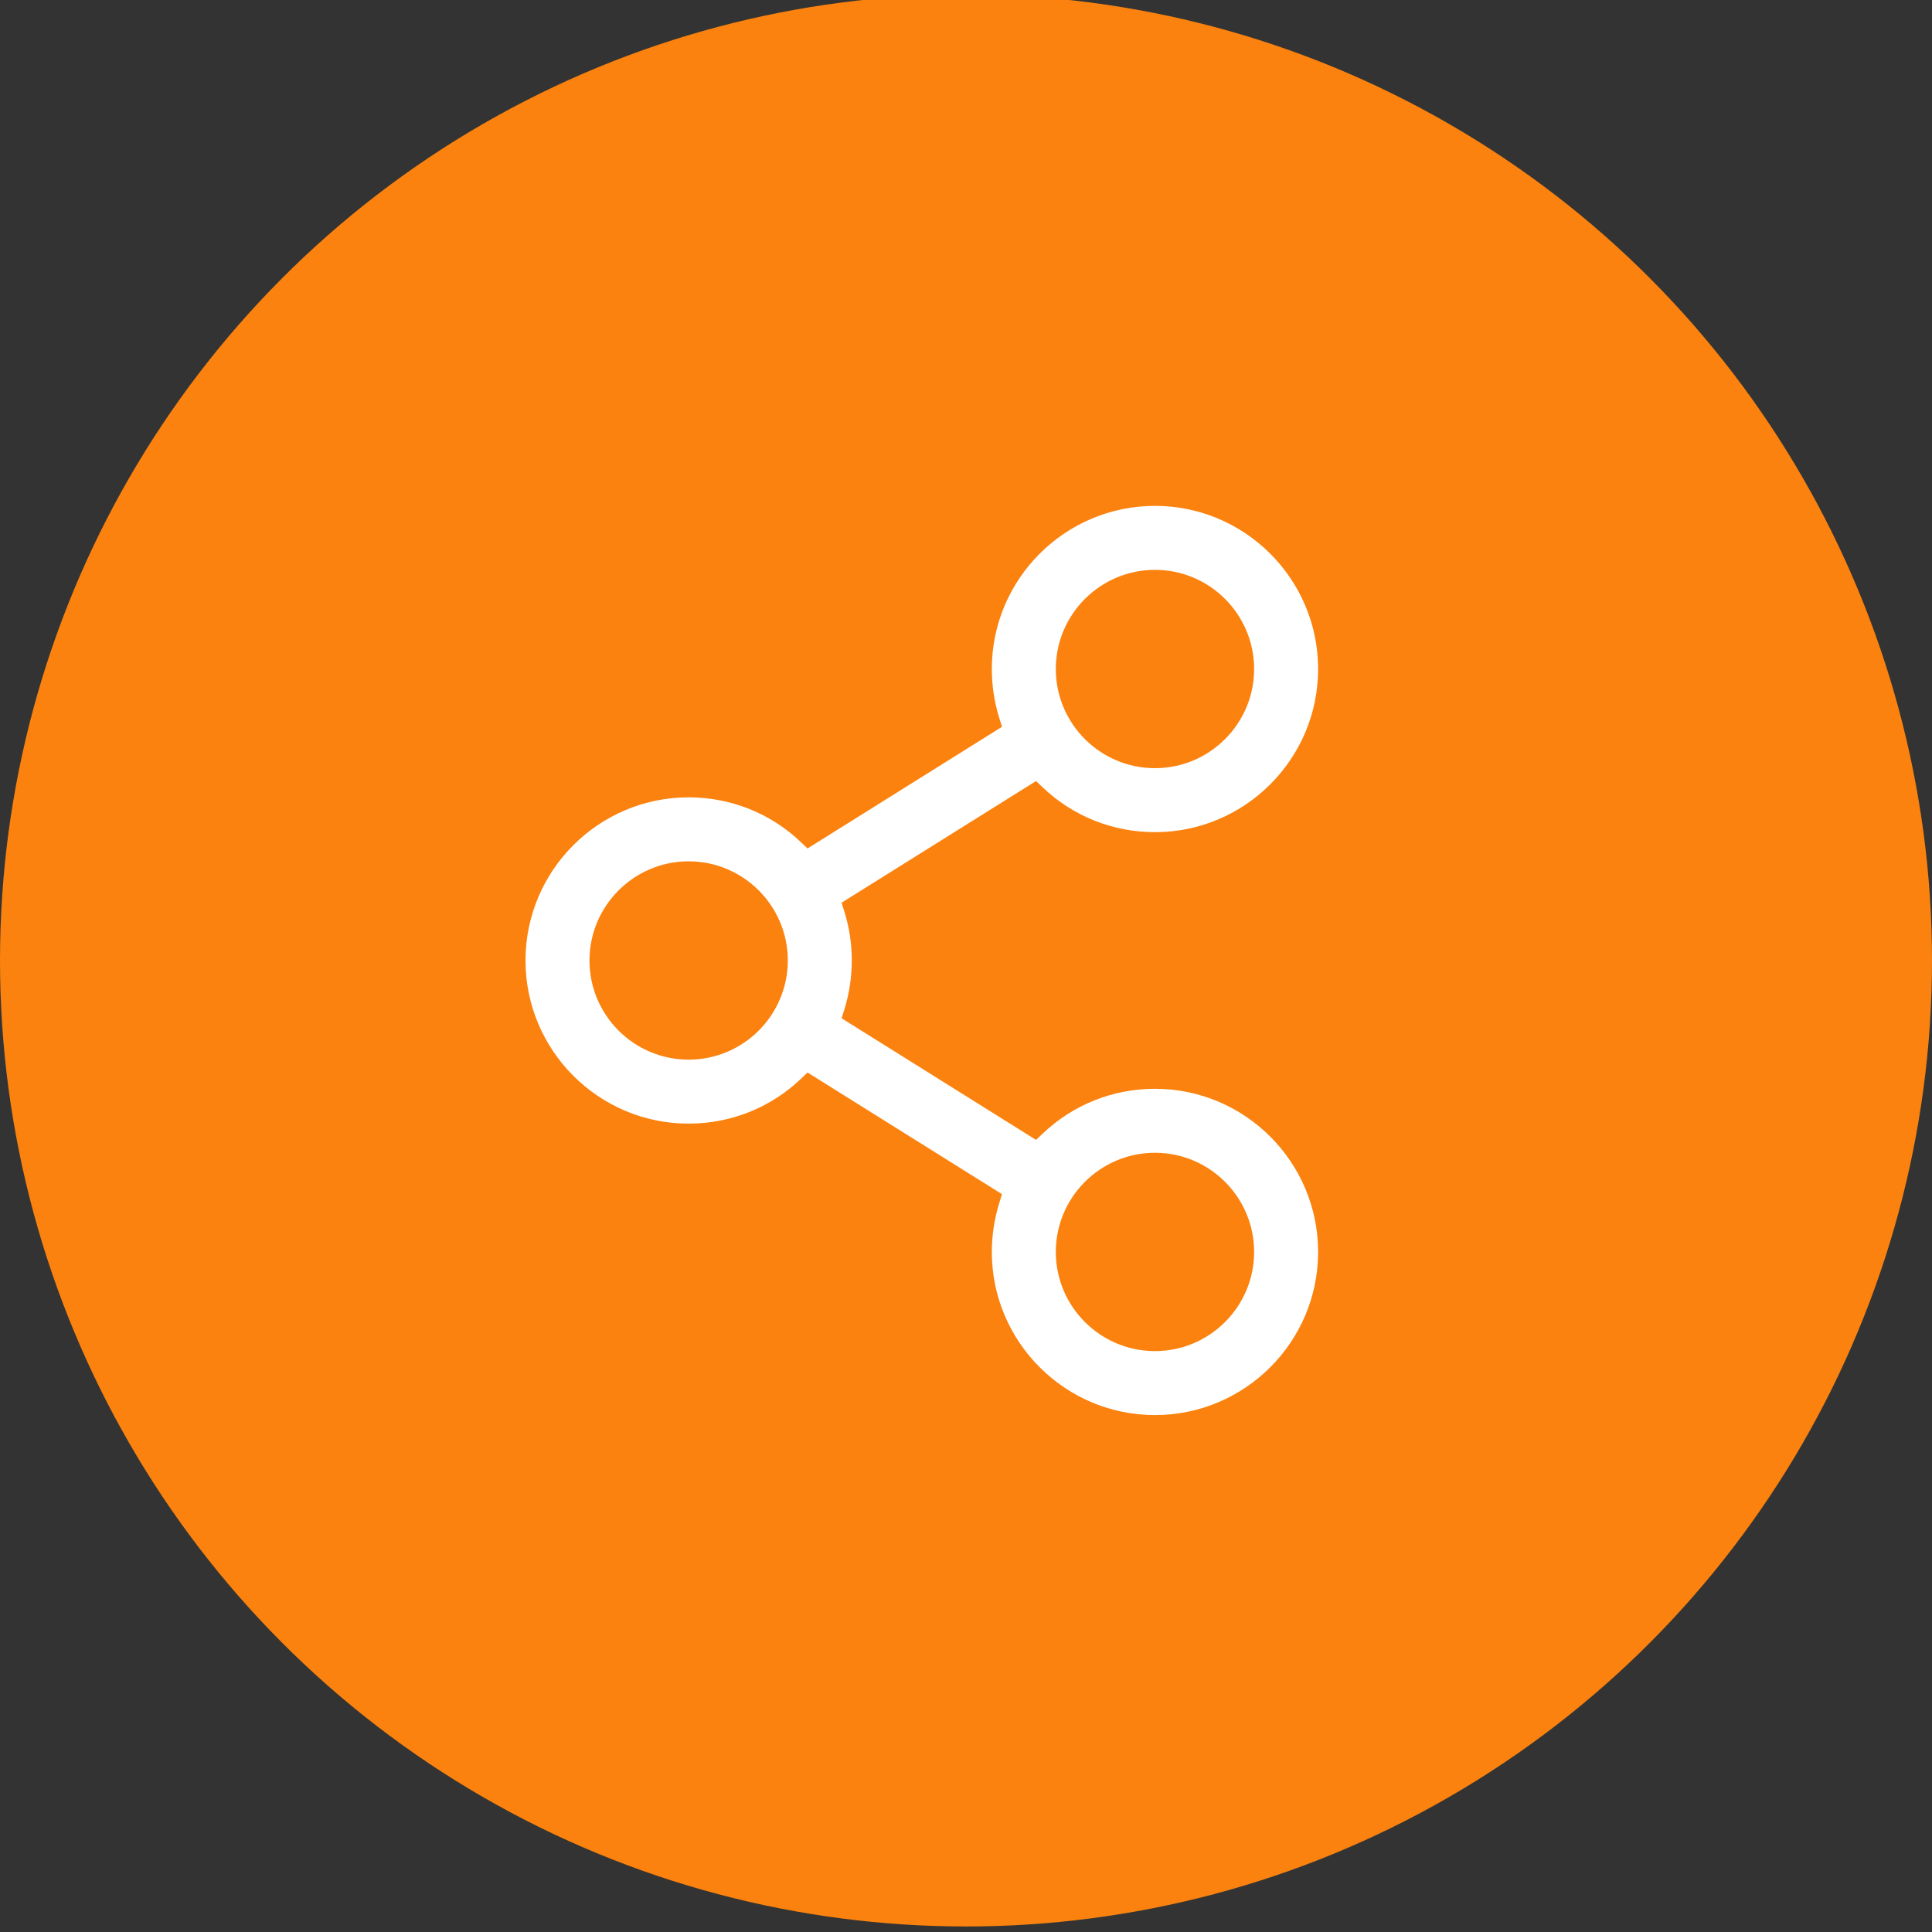 <?xml version="1.0" encoding="UTF-8"?>
<!-- Generator: Adobe Illustrator 28.3.0, SVG Export Plug-In . SVG Version: 6.00 Build 0)  -->
<svg xmlns="http://www.w3.org/2000/svg" xmlns:xlink="http://www.w3.org/1999/xlink" version="1.1" id="Layer_1" x="0px" y="0px" viewBox="0 0 175 175" style="enable-background:new 0 0 175 175;" xml:space="preserve">
<rect x="0" y="0" width="175" height="175" fill="#333333" stroke="none"/>
<style type="text/css">
	.st0{fill:#FB820E;}
	.st1{fill:#FFFFFF;}
</style>
<g>
	<circle class="st0" cx="87.5" cy="87" r="87.5"></circle>
	<path class="st1" d="M89.839,113.4c0,8.148,6.629,14.777,14.778,14.777   s14.777-6.629,14.777-14.777s-6.629-14.778-14.777-14.778   c-3.812,0-7.425,1.443-10.174,4.062l-0.597,0.569L76.231,92.234l0.246-0.783   c0.903-2.877,0.903-6.038,0-8.899l-0.248-0.785L93.846,70.746l0.597,0.569   c2.749,2.62,6.362,4.062,10.174,4.062c8.148,0,14.777-6.629,14.777-14.778   s-6.629-14.777-14.777-14.777s-14.778,6.629-14.778,14.777   c0,1.512,0.228,3.01,0.678,4.452l0.244,0.782L73.147,76.854l-0.597-0.569   c-2.747-2.62-6.36-4.062-10.173-4.062c-8.148,0-14.777,6.629-14.777,14.778   s6.629,14.777,14.777,14.777c3.813,0,7.426-1.443,10.173-4.062l0.597-0.569   l17.612,11.019l-0.241,0.781C90.068,110.405,89.839,111.904,89.839,113.4z    M104.617,104.418c4.953,0,8.982,4.029,8.982,8.982s-4.029,8.982-8.982,8.982   s-8.982-4.029-8.982-8.982S99.664,104.418,104.617,104.418z M104.617,51.617   c4.953,0,8.982,4.029,8.982,8.982s-4.029,8.982-8.982,8.982   s-8.982-4.029-8.982-8.982S99.664,51.617,104.617,51.617z M62.377,95.983   c-4.953,0-8.982-4.029-8.982-8.982s4.029-8.983,8.982-8.983   s8.982,4.03,8.982,8.983S67.33,95.983,62.377,95.983z"></path>
</g>
</svg>
